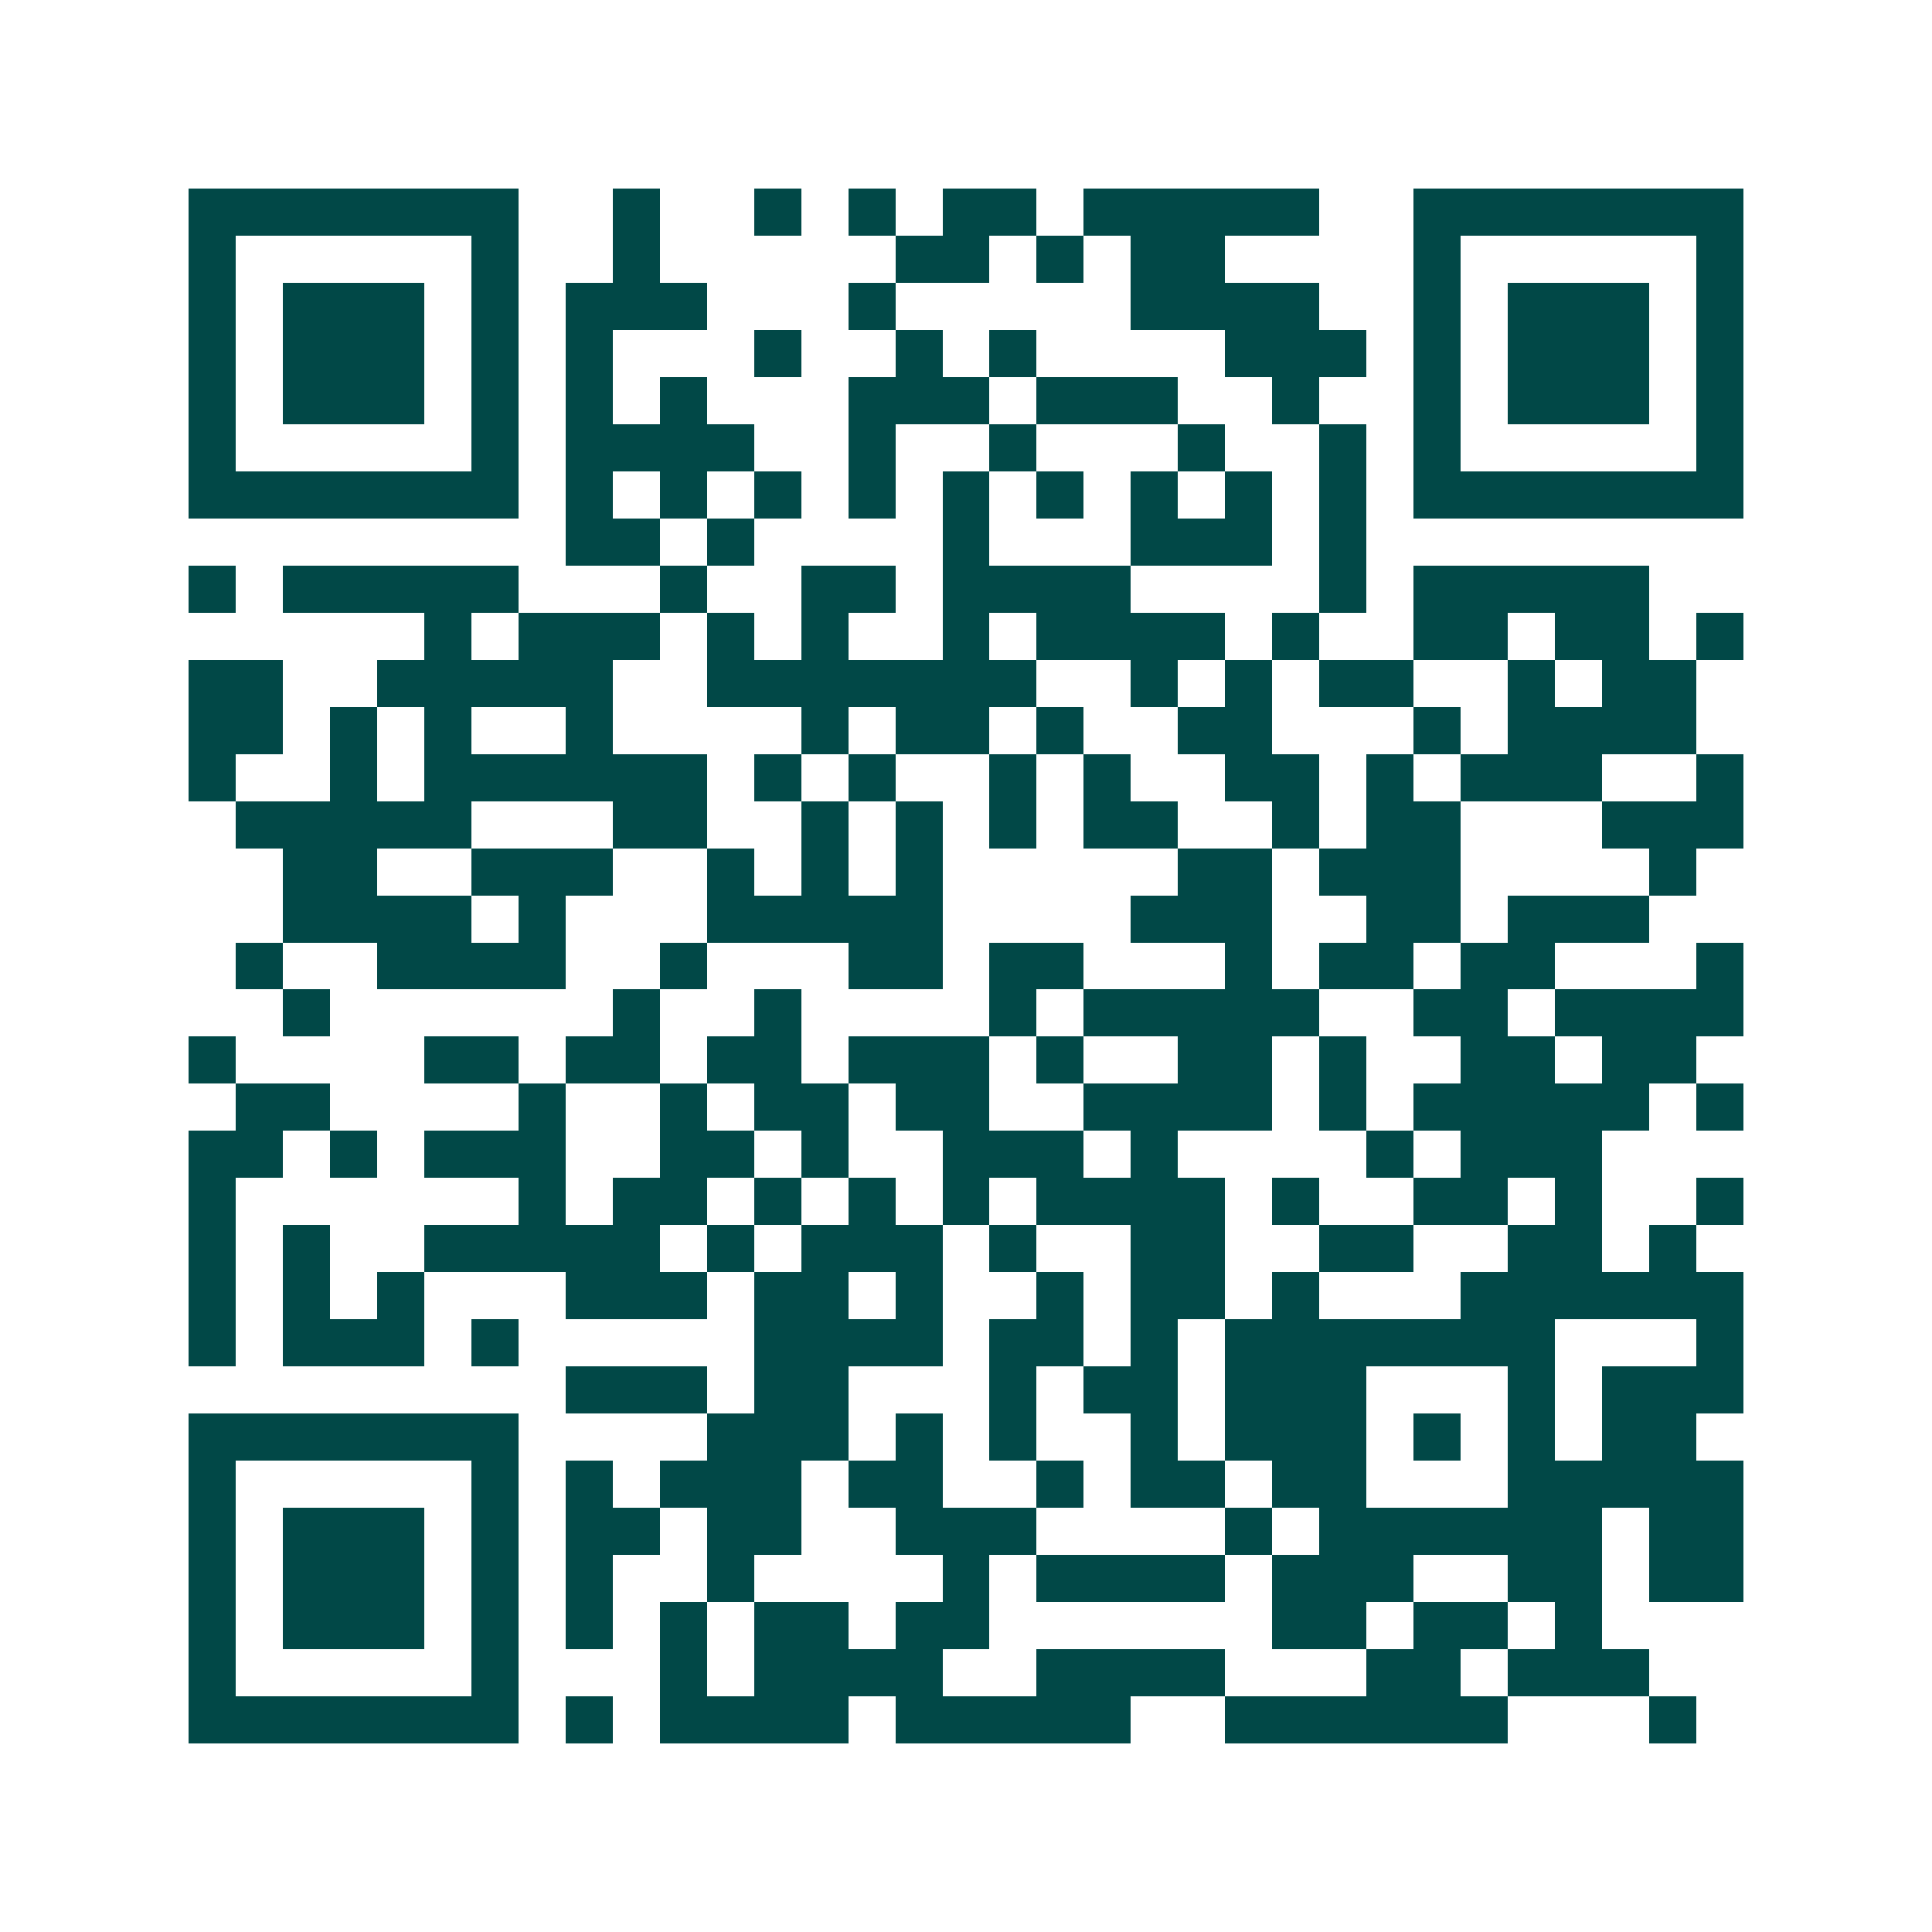 <svg xmlns="http://www.w3.org/2000/svg" width="200" height="200" viewBox="0 0 41 41" shape-rendering="crispEdges"><path fill="#ffffff" d="M0 0h41v41H0z"/><path stroke="#014847" d="M4 4.5h7m2 0h1m2 0h1m1 0h1m1 0h2m1 0h5m2 0h7M4 5.5h1m5 0h1m2 0h1m5 0h2m1 0h1m1 0h2m4 0h1m5 0h1M4 6.5h1m1 0h3m1 0h1m1 0h3m3 0h1m5 0h4m2 0h1m1 0h3m1 0h1M4 7.5h1m1 0h3m1 0h1m1 0h1m3 0h1m2 0h1m1 0h1m4 0h3m1 0h1m1 0h3m1 0h1M4 8.5h1m1 0h3m1 0h1m1 0h1m1 0h1m3 0h3m1 0h3m2 0h1m2 0h1m1 0h3m1 0h1M4 9.5h1m5 0h1m1 0h4m2 0h1m2 0h1m3 0h1m2 0h1m1 0h1m5 0h1M4 10.5h7m1 0h1m1 0h1m1 0h1m1 0h1m1 0h1m1 0h1m1 0h1m1 0h1m1 0h1m1 0h7M12 11.5h2m1 0h1m4 0h1m3 0h3m1 0h1M4 12.5h1m1 0h5m3 0h1m2 0h2m1 0h4m4 0h1m1 0h5M9 13.5h1m1 0h3m1 0h1m1 0h1m2 0h1m1 0h4m1 0h1m2 0h2m1 0h2m1 0h1M4 14.5h2m2 0h5m2 0h7m2 0h1m1 0h1m1 0h2m2 0h1m1 0h2M4 15.5h2m1 0h1m1 0h1m2 0h1m4 0h1m1 0h2m1 0h1m2 0h2m3 0h1m1 0h4M4 16.5h1m2 0h1m1 0h6m1 0h1m1 0h1m2 0h1m1 0h1m2 0h2m1 0h1m1 0h3m2 0h1M5 17.5h5m3 0h2m2 0h1m1 0h1m1 0h1m1 0h2m2 0h1m1 0h2m3 0h3M6 18.5h2m2 0h3m2 0h1m1 0h1m1 0h1m5 0h2m1 0h3m4 0h1M6 19.5h4m1 0h1m3 0h5m4 0h3m2 0h2m1 0h3M5 20.5h1m2 0h4m2 0h1m3 0h2m1 0h2m3 0h1m1 0h2m1 0h2m3 0h1M6 21.5h1m6 0h1m2 0h1m4 0h1m1 0h5m2 0h2m1 0h4M4 22.5h1m4 0h2m1 0h2m1 0h2m1 0h3m1 0h1m2 0h2m1 0h1m2 0h2m1 0h2M5 23.5h2m4 0h1m2 0h1m1 0h2m1 0h2m2 0h4m1 0h1m1 0h5m1 0h1M4 24.5h2m1 0h1m1 0h3m2 0h2m1 0h1m2 0h3m1 0h1m4 0h1m1 0h3M4 25.5h1m6 0h1m1 0h2m1 0h1m1 0h1m1 0h1m1 0h4m1 0h1m2 0h2m1 0h1m2 0h1M4 26.5h1m1 0h1m2 0h5m1 0h1m1 0h3m1 0h1m2 0h2m2 0h2m2 0h2m1 0h1M4 27.5h1m1 0h1m1 0h1m3 0h3m1 0h2m1 0h1m2 0h1m1 0h2m1 0h1m3 0h6M4 28.5h1m1 0h3m1 0h1m5 0h4m1 0h2m1 0h1m1 0h7m3 0h1M12 29.5h3m1 0h2m3 0h1m1 0h2m1 0h3m3 0h1m1 0h3M4 30.5h7m4 0h3m1 0h1m1 0h1m2 0h1m1 0h3m1 0h1m1 0h1m1 0h2M4 31.5h1m5 0h1m1 0h1m1 0h3m1 0h2m2 0h1m1 0h2m1 0h2m3 0h5M4 32.5h1m1 0h3m1 0h1m1 0h2m1 0h2m2 0h3m4 0h1m1 0h6m1 0h2M4 33.5h1m1 0h3m1 0h1m1 0h1m2 0h1m4 0h1m1 0h4m1 0h3m2 0h2m1 0h2M4 34.5h1m1 0h3m1 0h1m1 0h1m1 0h1m1 0h2m1 0h2m6 0h2m1 0h2m1 0h1M4 35.5h1m5 0h1m3 0h1m1 0h4m2 0h4m3 0h2m1 0h3M4 36.5h7m1 0h1m1 0h4m1 0h5m2 0h6m3 0h1"/></svg>
